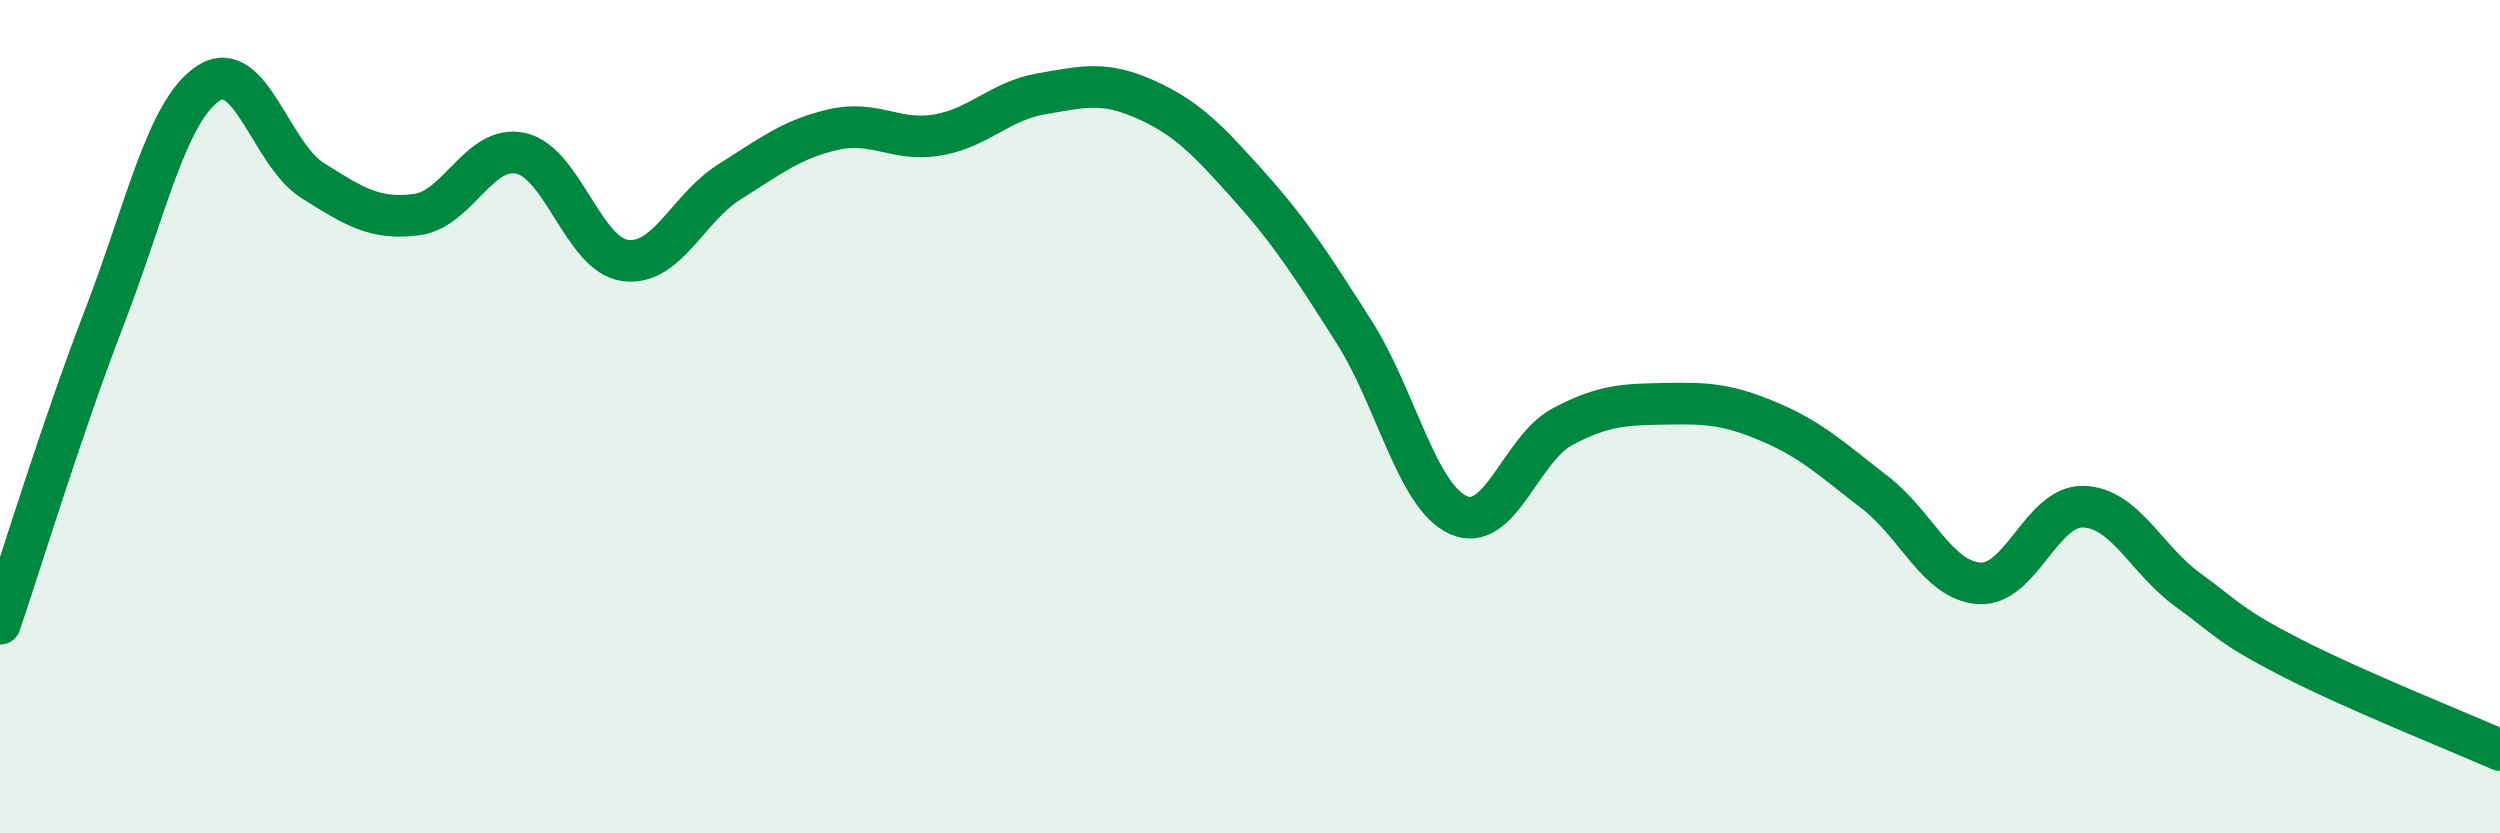 
    <svg width="60" height="20" viewBox="0 0 60 20" xmlns="http://www.w3.org/2000/svg">
      <path
        d="M 0,14.97 C 0.5,13.5 1.5,10.22 2.5,7.63 C 3.5,5.04 4,2.66 5,2 C 6,1.34 6.5,3.7 7.5,4.33 C 8.5,4.96 9,5.28 10,5.15 C 11,5.02 11.5,3.46 12.5,3.68 C 13.5,3.9 14,6.11 15,6.25 C 16,6.39 16.5,5 17.5,4.37 C 18.5,3.74 19,3.34 20,3.11 C 21,2.88 21.5,3.41 22.5,3.24 C 23.5,3.07 24,2.42 25,2.25 C 26,2.08 26.5,1.94 27.5,2.39 C 28.5,2.84 29,3.37 30,4.49 C 31,5.61 31.5,6.4 32.5,7.97 C 33.5,9.54 34,11.91 35,12.36 C 36,12.81 36.5,10.77 37.5,10.24 C 38.5,9.71 39,9.71 40,9.69 C 41,9.67 41.5,9.71 42.5,10.14 C 43.5,10.57 44,11.05 45,11.82 C 46,12.59 46.5,13.93 47.5,14 C 48.5,14.07 49,12.13 50,12.16 C 51,12.19 51.5,13.42 52.5,14.15 C 53.5,14.88 53.5,15.02 55,15.79 C 56.5,16.56 59,17.56 60,18L60 20L0 20Z"
        fill="#008740"
        opacity="0.1"
        stroke-linecap="round"
        stroke-linejoin="round"
      />
      <path
        d="M 0,14.97 C 0.5,13.5 1.5,10.22 2.5,7.63 C 3.5,5.04 4,2.66 5,2 C 6,1.34 6.5,3.7 7.5,4.33 C 8.5,4.96 9,5.28 10,5.15 C 11,5.02 11.5,3.46 12.5,3.68 C 13.5,3.9 14,6.11 15,6.25 C 16,6.39 16.5,5 17.5,4.37 C 18.5,3.74 19,3.34 20,3.11 C 21,2.88 21.5,3.41 22.5,3.24 C 23.5,3.07 24,2.42 25,2.25 C 26,2.08 26.5,1.94 27.5,2.39 C 28.5,2.84 29,3.37 30,4.49 C 31,5.61 31.5,6.4 32.5,7.97 C 33.5,9.54 34,11.91 35,12.36 C 36,12.81 36.5,10.77 37.5,10.24 C 38.5,9.71 39,9.71 40,9.69 C 41,9.67 41.5,9.71 42.5,10.14 C 43.5,10.57 44,11.05 45,11.82 C 46,12.59 46.5,13.93 47.5,14 C 48.5,14.07 49,12.13 50,12.16 C 51,12.19 51.5,13.42 52.5,14.15 C 53.5,14.88 53.5,15.02 55,15.79 C 56.5,16.56 59,17.56 60,18"
        stroke="#008740"
        stroke-width="1"
        fill="none"
        stroke-linecap="round"
        stroke-linejoin="round"
      />
    </svg>
  